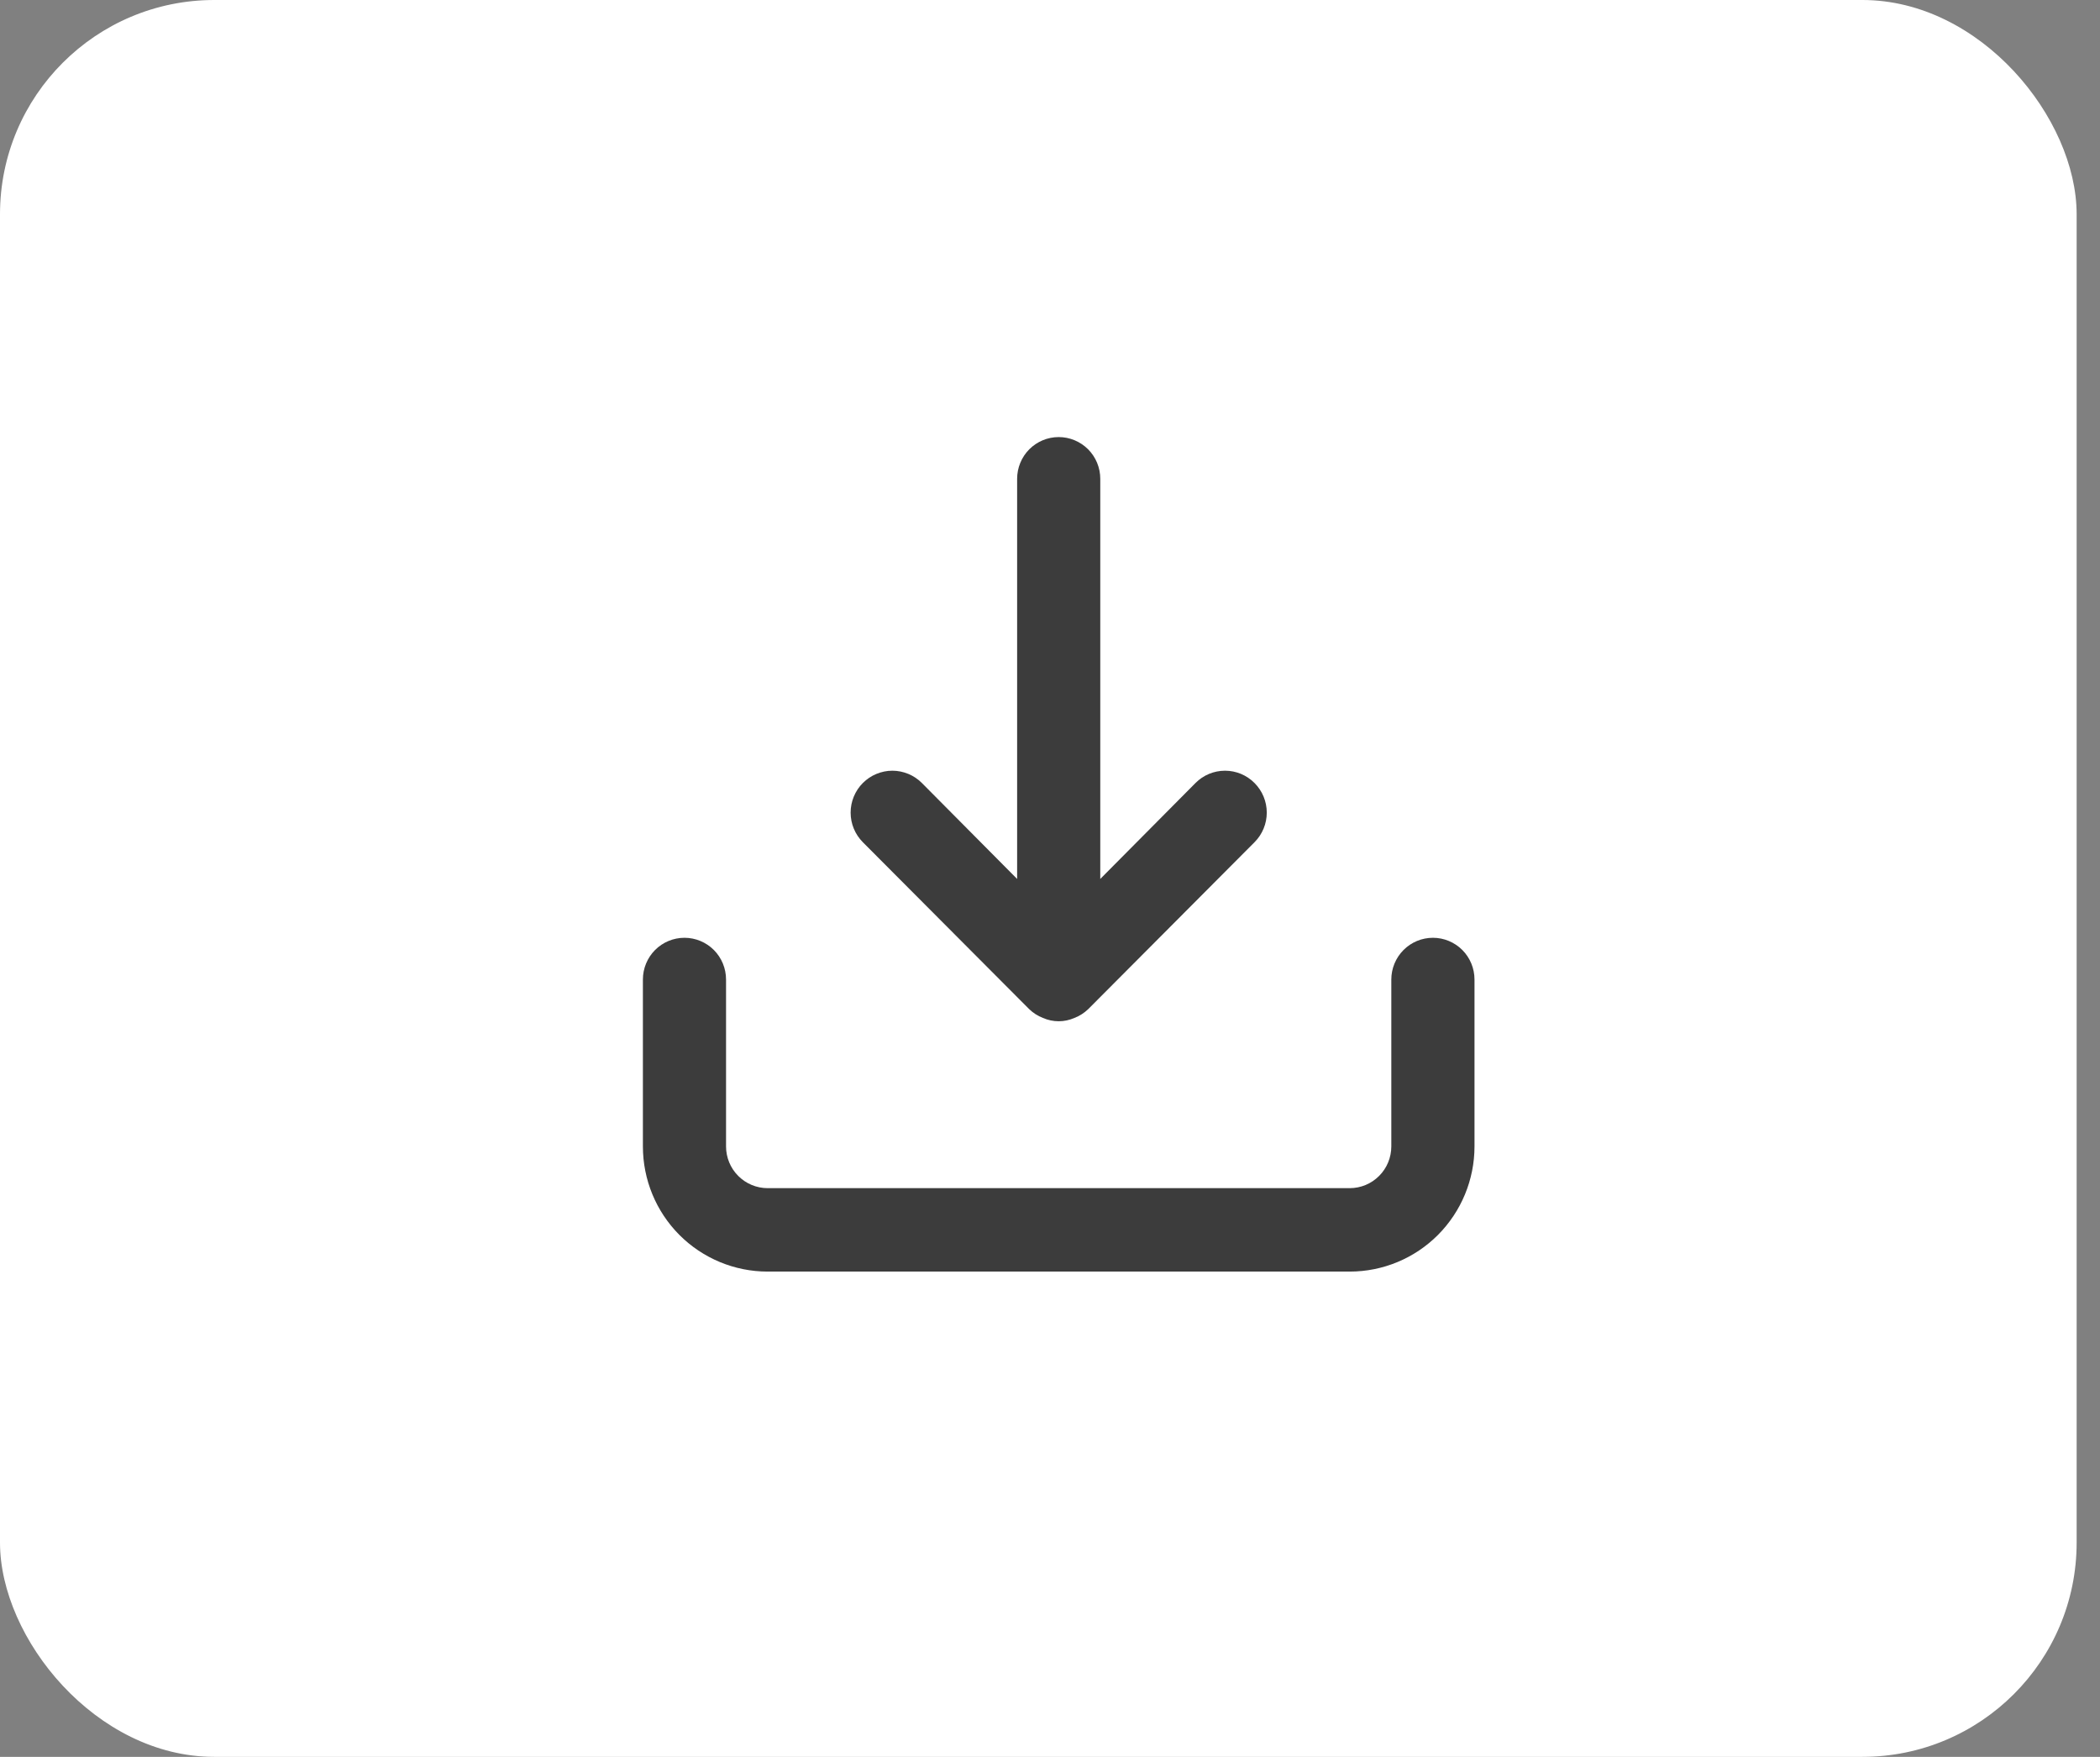 <svg width="49" height="41" viewBox="0 0 49 41" fill="none" xmlns="http://www.w3.org/2000/svg">
<rect x="0" y="0" width="49" height="41" fill="#808080" stroke="none"/>
<rect width="48.455" height="41" rx="5" fill="white"/>
<path d="M33.435 21.885C33.177 21.885 32.931 21.988 32.749 22.17C32.567 22.353 32.464 22.601 32.464 22.859V26.754C32.464 27.012 32.362 27.26 32.18 27.442C31.998 27.625 31.752 27.728 31.494 27.728H17.911C17.654 27.728 17.407 27.625 17.225 27.442C17.043 27.26 16.941 27.012 16.941 26.754V22.859C16.941 22.601 16.839 22.353 16.657 22.17C16.475 21.988 16.228 21.885 15.971 21.885C15.713 21.885 15.467 21.988 15.285 22.17C15.103 22.353 15.001 22.601 15.001 22.859V26.754C15.001 27.529 15.307 28.272 15.853 28.82C16.399 29.367 17.139 29.675 17.911 29.675H31.494C32.266 29.675 33.007 29.367 33.552 28.82C34.098 28.272 34.405 27.529 34.405 26.754V22.859C34.405 22.601 34.303 22.353 34.121 22.17C33.939 21.988 33.692 21.885 33.435 21.885ZM24.014 23.55C24.106 23.639 24.215 23.709 24.334 23.755C24.45 23.806 24.576 23.833 24.703 23.833C24.83 23.833 24.955 23.806 25.071 23.755C25.191 23.709 25.299 23.639 25.392 23.55L29.272 19.655C29.455 19.472 29.558 19.223 29.558 18.964C29.558 18.705 29.455 18.456 29.272 18.273C29.09 18.089 28.842 17.986 28.584 17.986C28.325 17.986 28.077 18.089 27.895 18.273L25.673 20.512V11.174C25.673 10.916 25.571 10.668 25.389 10.485C25.207 10.303 24.96 10.2 24.703 10.2C24.445 10.2 24.199 10.303 24.017 10.485C23.835 10.668 23.733 10.916 23.733 11.174V20.512L21.511 18.273C21.42 18.182 21.313 18.11 21.195 18.061C21.076 18.012 20.95 17.986 20.822 17.986C20.694 17.986 20.567 18.012 20.449 18.061C20.331 18.11 20.224 18.182 20.133 18.273C20.043 18.363 19.971 18.471 19.922 18.59C19.873 18.708 19.848 18.835 19.848 18.964C19.848 19.092 19.873 19.22 19.922 19.338C19.971 19.457 20.043 19.564 20.133 19.655L24.014 23.55Z" fill="#3C3C3C"/>
</svg>
